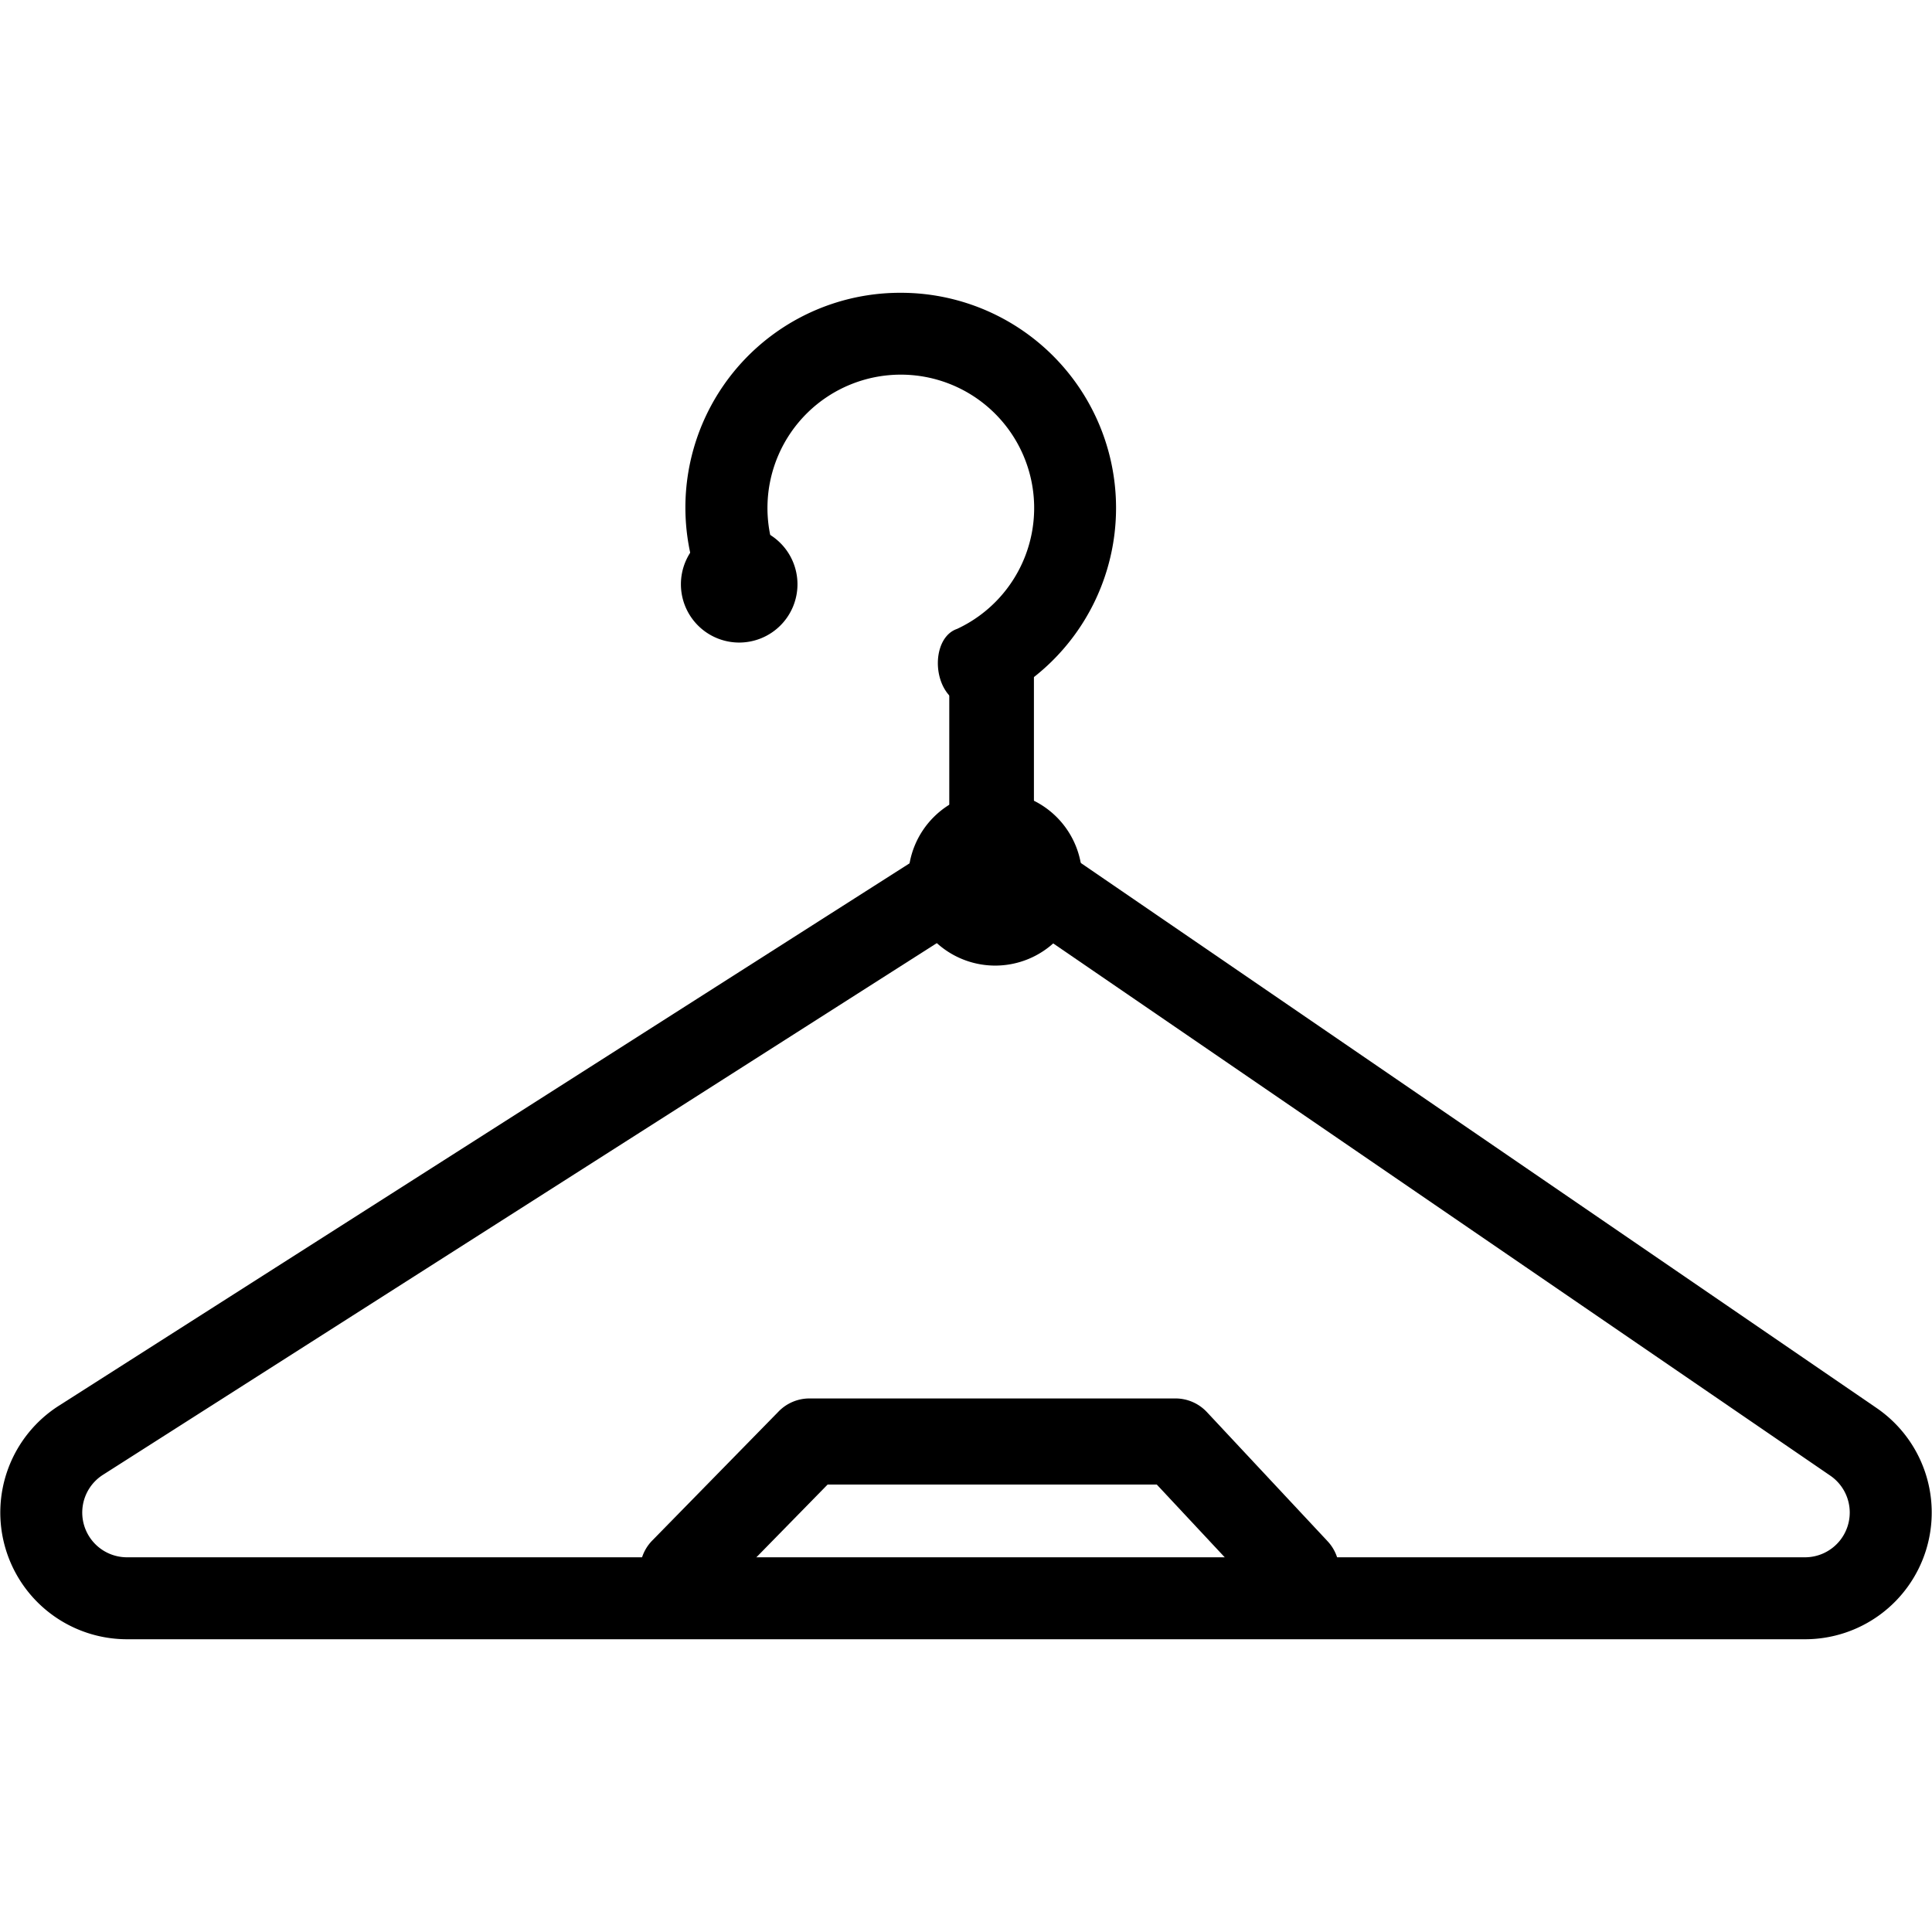<?xml version="1.0" encoding="UTF-8"?> <svg xmlns="http://www.w3.org/2000/svg" width="800px" height="800px" viewBox="0 -13.6 89.74 89.74" fill="#000000"><g id="SVGRepo_bgCarrier" stroke-width="0"></g><g id="SVGRepo_tracerCarrier" stroke-linecap="round" stroke-linejoin="round"></g><g id="SVGRepo_iconCarrier"><g id="Group_1" data-name="Group 1" transform="translate(-40.025 -253.429)"><path id="Path_1" data-name="Path 1" d="M123.867,315.971H45.924a5.885,5.885,0,0,1-3.164-10.847l40.365-25.737a5.977,5.977,0,0,1,6.49.107l37.578,25.737a5.885,5.885,0,0,1-3.326,10.74Zm-37.579-33.7a2.077,2.077,0,0,0-1.117.325L44.806,308.334a2.078,2.078,0,0,0,1.118,3.83h77.943a2.078,2.078,0,0,0,1.174-3.792L87.463,282.634A2.067,2.067,0,0,0,86.288,282.271Z" fill="#000000"></path><path id="Path_2" data-name="Path 2" d="M86.084,282.35a2.043,2.043,0,0,1-1.966-2.113v-9.511a1.971,1.971,0,1,1,3.932,0v9.511A2.043,2.043,0,0,1,86.084,282.35Z" fill="#000000"></path><path id="Path_3" data-name="Path 3" d="M81.864,253.429a9.975,9.975,0,0,0-9.341,13.548,1.9,1.9,0,0,0,3.555-1.349,6.194,6.194,0,1,1,8.4,3.414c-1.564.538-1.089,4.392,1.6,3.448a9.995,9.995,0,0,0-4.216-19.061Z" fill="#000000"></path><path id="Path_4" data-name="Path 4" d="M90.291,280.64a4.04,4.04,0,1,1-4.04-4.04A4.04,4.04,0,0,1,90.291,280.64Z" fill="#000000"></path><path id="Path_5" data-name="Path 5" d="M77.067,266.968a2.707,2.707,0,1,1-2.707-2.707A2.707,2.707,0,0,1,77.067,266.968Z" fill="#000000"></path><path id="Path_6" data-name="Path 6" d="M100.232,314.786a2,2,0,0,1-1.462-.634l-5.013-5.366H78.466l-5.287,5.4a2,2,0,1,1-2.858-2.8l5.875-6a2,2,0,0,1,1.429-.6h17a2,2,0,0,1,1.461.635l5.607,6a2,2,0,0,1-1.461,3.365Z" fill="#000000"></path></g></g></svg> 